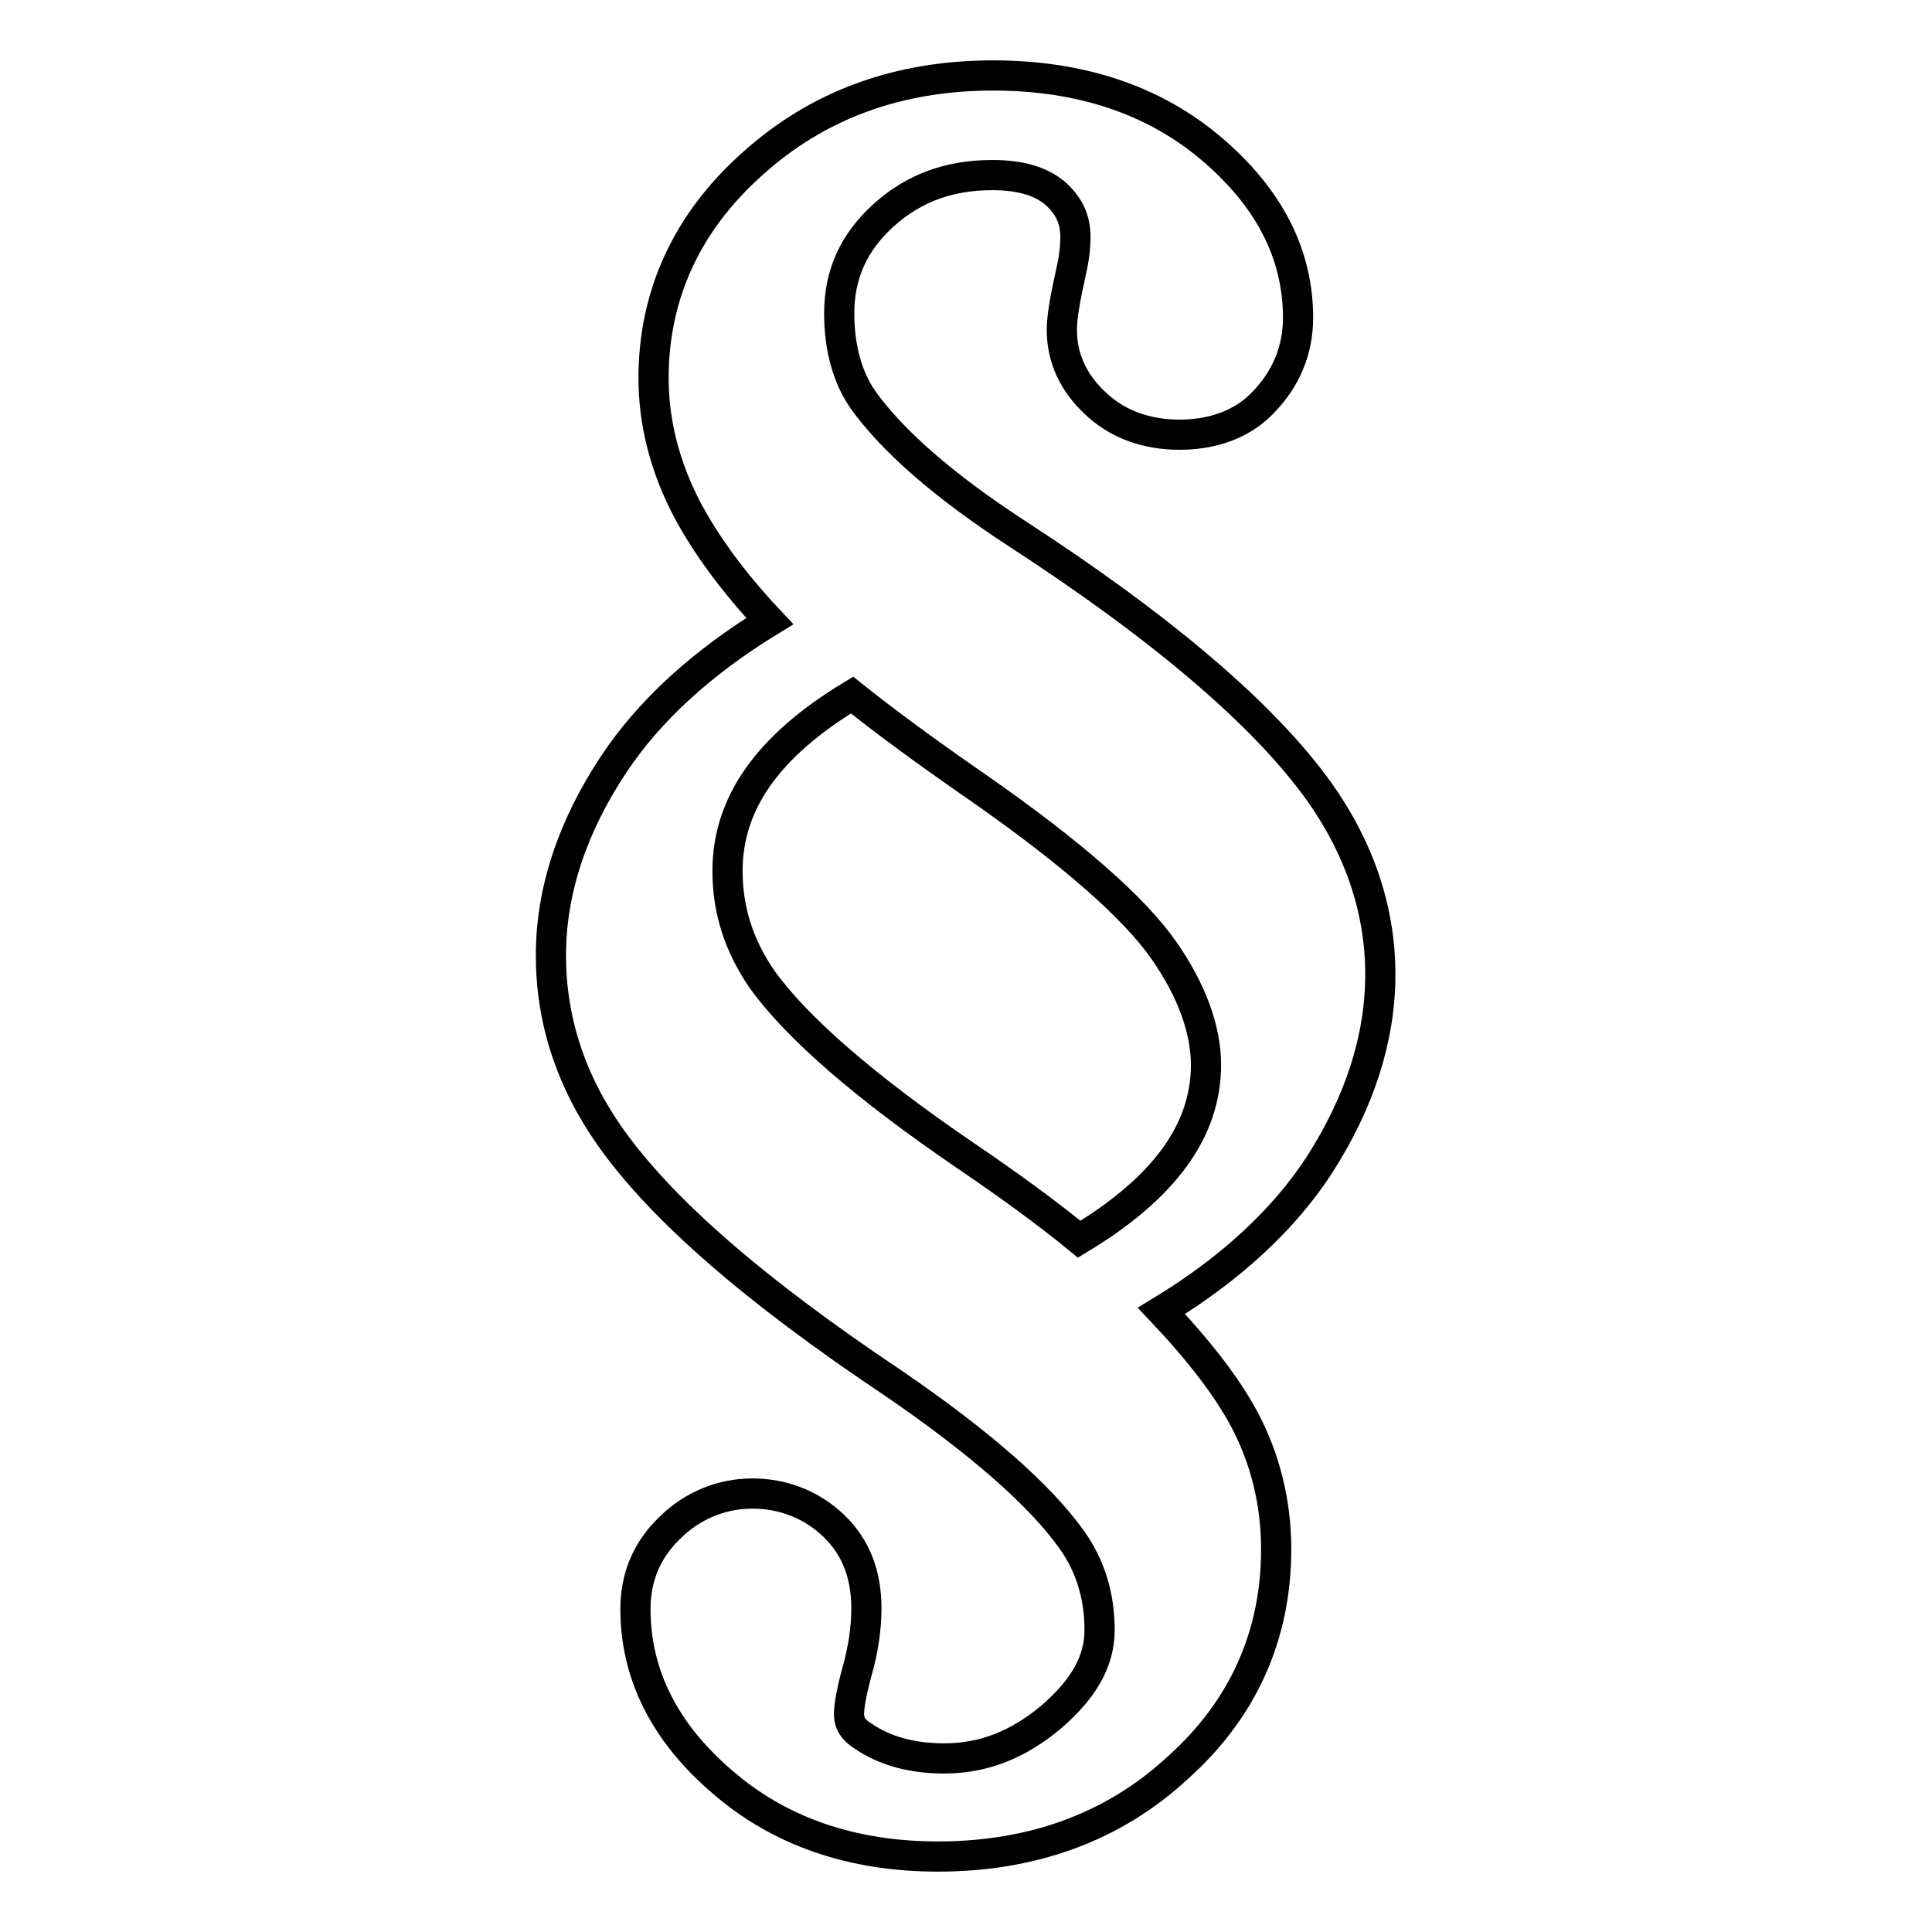 <?xml version="1.0" encoding="utf-8"?>
<!-- Svg Vector Icons : http://www.onlinewebfonts.com/icon -->
<!DOCTYPE svg PUBLIC "-//W3C//DTD SVG 1.1//EN" "http://www.w3.org/Graphics/SVG/1.1/DTD/svg11.dtd">
<svg version="1.1" xmlns="http://www.w3.org/2000/svg" xmlns:xlink="http://www.w3.org/1999/xlink" x="0px" y="0px" viewBox="0 0 256 256" enable-background="new 0 0 256 256" xml:space="preserve">
<g> <path stroke-width="4" fill-opacity="0" stroke="#000000"  d="M124.3,246c-11.4,0-21-3.3-28.6-9.9c-7.7-6.6-11.5-14.3-11.5-22.9c0-4.2,1.5-7.8,4.5-10.7 c3-3,6.9-4.6,11-4.6c4.1,0,7.9,1.5,10.8,4.3c2.9,2.8,4.3,6.4,4.3,10.9c0,2.6-0.4,5.5-1.3,8.6c-0.8,3-1,4.6-1,5.4 c0,0.8,0.2,1.9,1.8,2.9c2.9,2,6.5,3,10.8,3c5.2,0,9.8-1.8,14.2-5.5c4.3-3.7,6.4-7.4,6.4-11.5c0-4.5-1.2-8.5-3.7-12 c-4.2-5.9-12.2-12.9-23.6-20.7c-18.4-12.3-30.7-23-37.5-32.6c-5.3-7.5-7.9-15.6-7.9-24.1c0-8.5,2.8-17,8.3-25.3 C86,94.2,93,87.8,102,82.3c-4.9-5.2-8.5-10.2-10.9-14.7c-3-5.7-4.5-11.6-4.5-17.5c0-11,4.4-20.6,13-28.3 C108.3,13.9,119,10,131.6,10c11.5,0,21.2,3.2,28.8,9.6c7.7,6.5,11.6,14,11.6,22.5c0,4.3-1.6,8.2-4.8,11.4l-0.1,0.1 c-1.8,1.8-5.2,4-10.8,4c-4.4,0-8.3-1.4-11.2-4.2c-2.9-2.7-4.4-6-4.4-9.7c0-1.6,0.4-4,1.2-7.6c0.4-1.7,0.6-3.3,0.6-4.7 c0-2.4-0.9-4.2-2.7-5.8c-1.9-1.6-4.6-2.4-8.3-2.4c-5.7,0-10.4,1.7-14.4,5.3c-4,3.6-5.9,7.9-5.9,13c0,4.6,1.1,8.5,3.1,11.4 c3.9,5.5,10.8,11.5,20.3,17.7c19.4,12.6,32.9,24.1,40.2,34.3c5.4,7.6,8.1,15.8,8.1,24.2c0,8.4-2.7,16.9-8.1,25.3 c-4.7,7.2-11.7,13.7-20.9,19.3c5.1,5.4,8.7,10.1,11,14.4c2.8,5.3,4.2,11.1,4.2,17.2c0,11.4-4.4,21.2-13,28.9 C147.6,242.1,136.8,246,124.3,246L124.3,246z M112.9,92.1c-11.1,6.7-16.5,14.3-16.5,23.3c0,5.2,1.5,9.9,4.6,14.4 c4.6,6.4,13.7,14.3,26.9,23.3c5.6,3.8,10.7,7.5,15.1,11.1c11.3-6.8,16.8-14.4,16.8-23.1c0-4.7-1.9-9.9-5.6-15.2 c-3.9-5.6-12.2-12.9-24.7-21.6C123,99.8,117.4,95.7,112.9,92.1L112.9,92.1z"/></g>
</svg>
